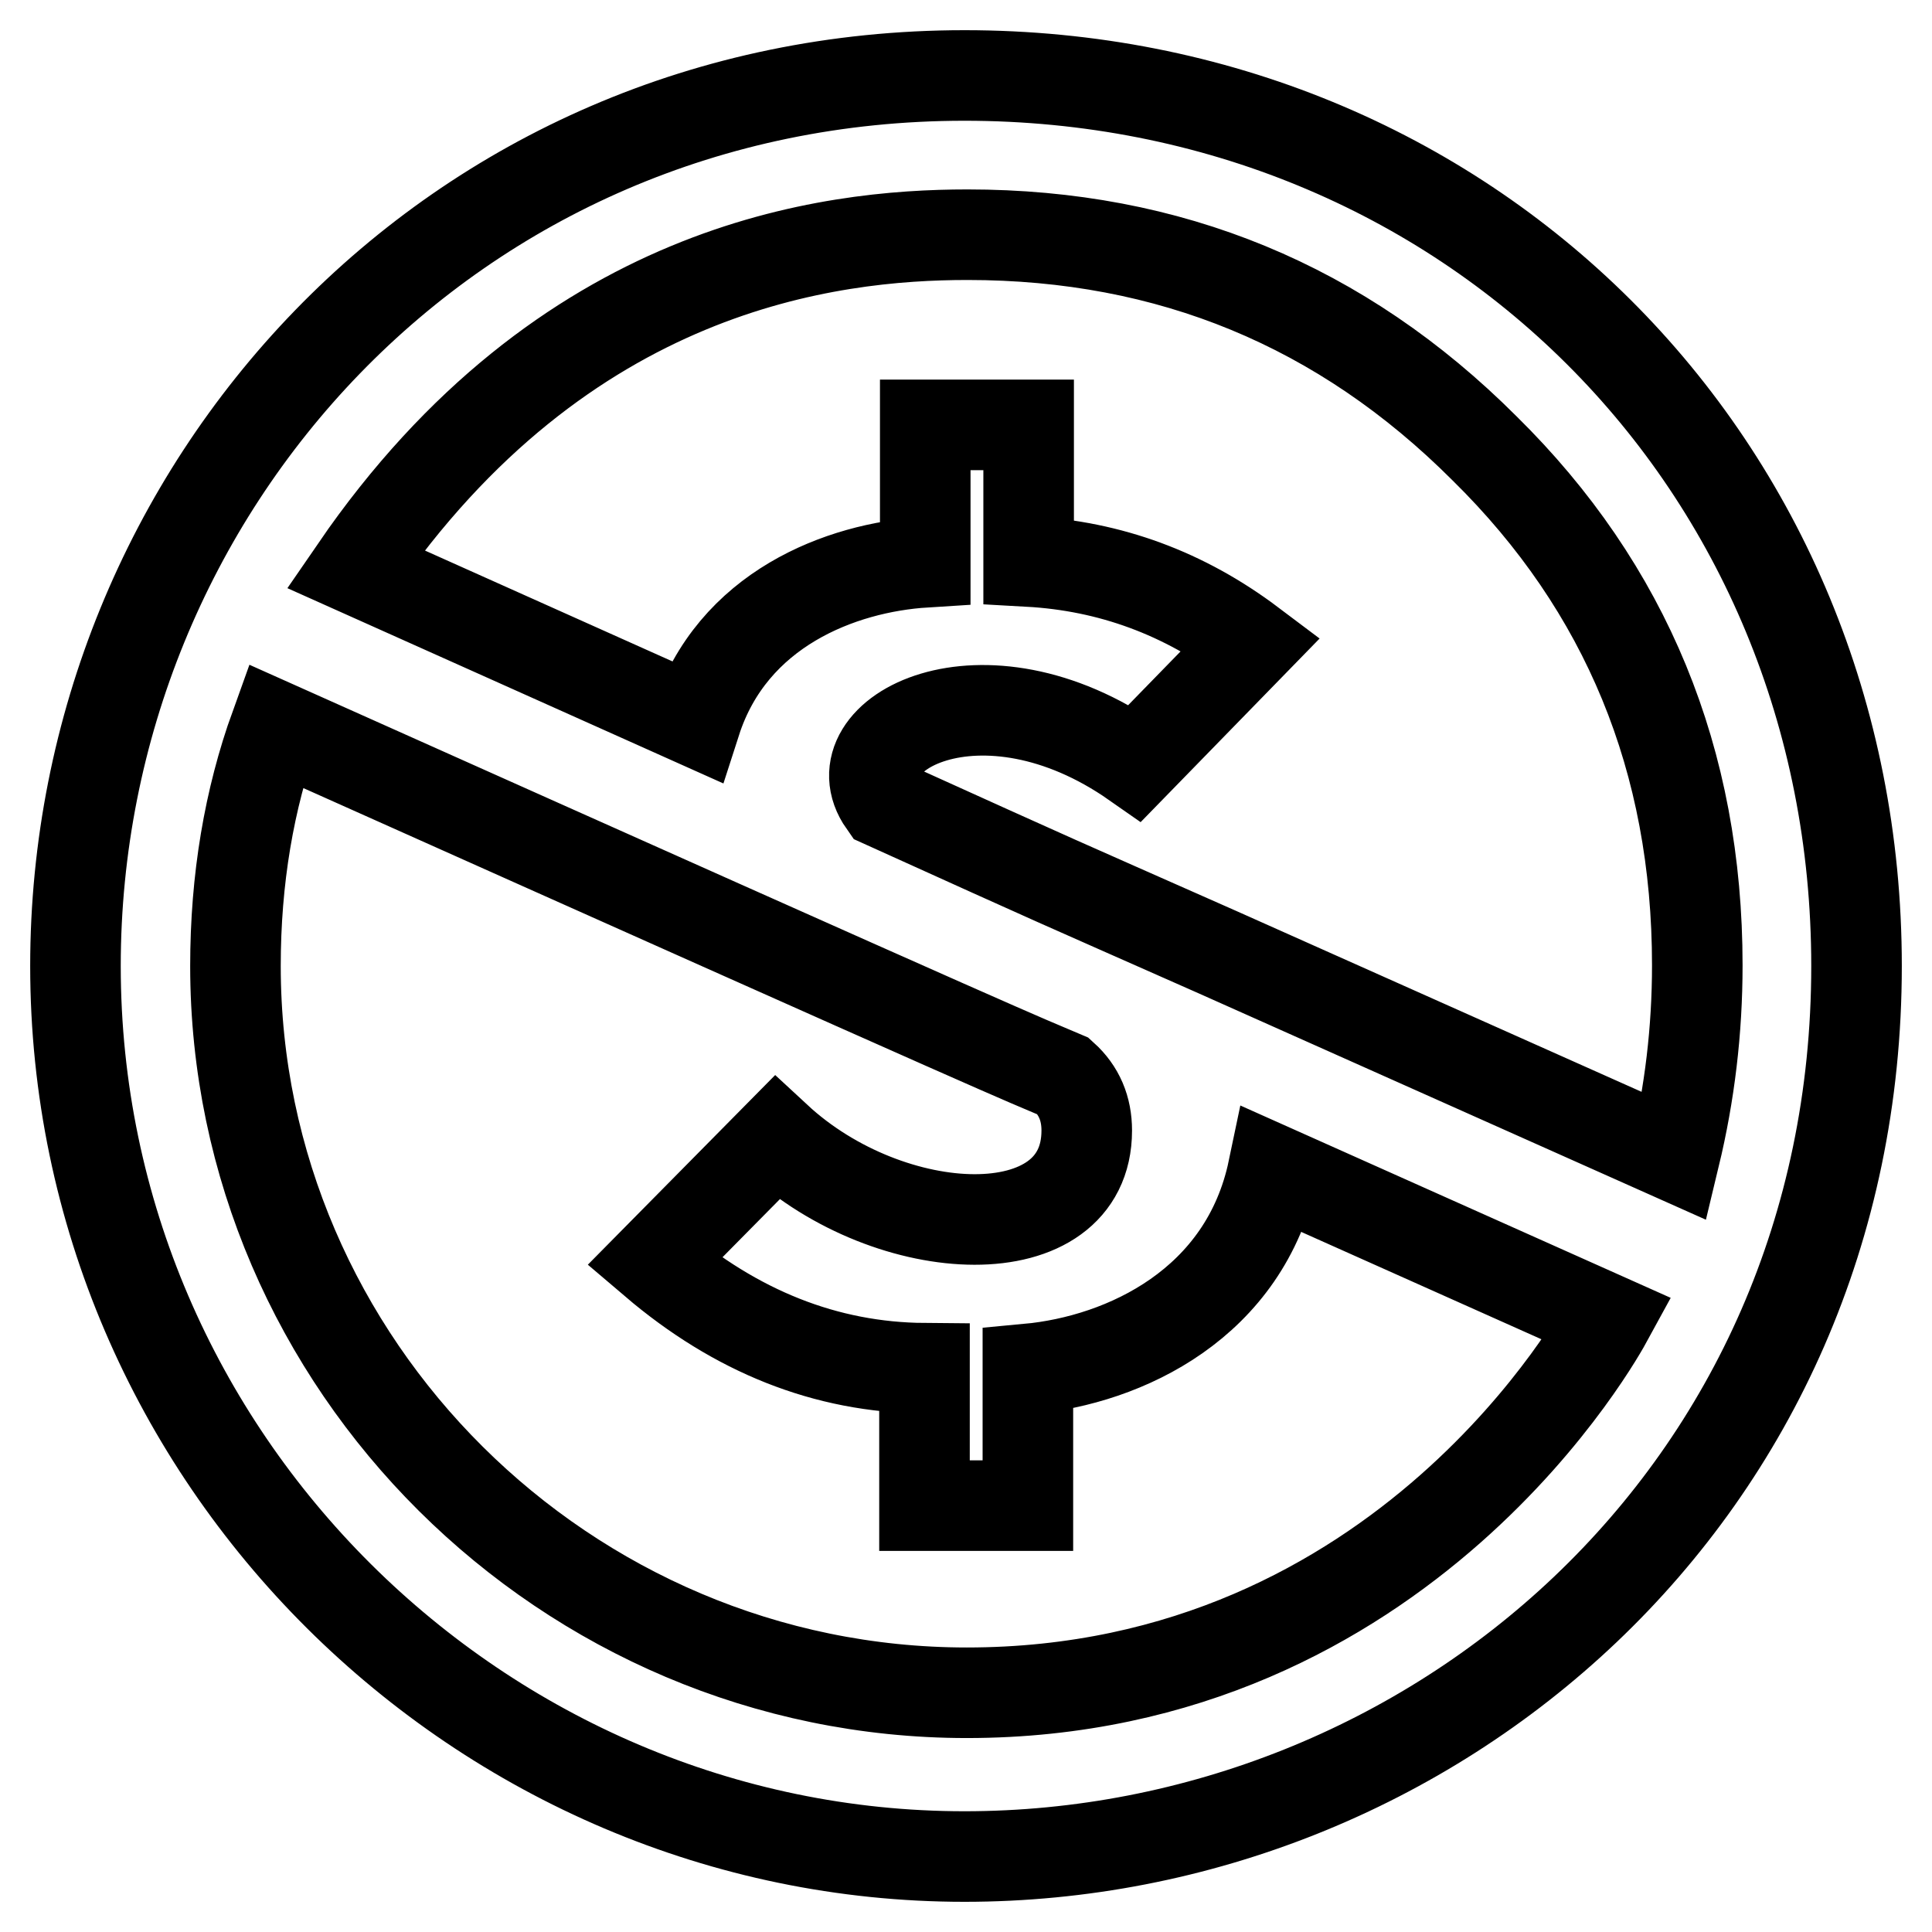 <?xml version="1.0" encoding="utf-8"?>
<!-- Svg Vector Icons : http://www.onlinewebfonts.com/icon -->
<!DOCTYPE svg PUBLIC "-//W3C//DTD SVG 1.1//EN" "http://www.w3.org/Graphics/SVG/1.1/DTD/svg11.dtd">
<svg version="1.1" xmlns="http://www.w3.org/2000/svg" xmlns:xlink="http://www.w3.org/1999/xlink" x="0px" y="0px" viewBox="0 0 256 256" enable-background="new 0 0 256 256" xml:space="preserve">
<g> <path stroke-width="12" fill-opacity="0" stroke="#000000"  d="M127.8,10C194.3,10,246,61.3,246,128c0,70-56.4,118-118.2,118C63.8,246,10,193.3,10,128 C10,64.8,59.8,10,127.8,10z M36.5,96.2c-3.5,9.7-5.3,20.3-5.3,31.8c0,52.8,43.8,96.3,96.9,96.3c58.2,0,84.3-48.4,84.9-49.5 L168.7,155c-3.7,17.7-19.6,25.2-32.5,26.4v18.1h-13.7v-18.2c-13.1-0.1-25-4.9-35.8-14.1l16.2-16.4c15.1,14,41.1,15.1,41.1-1 c0-2.9-1-5.3-3.1-7.2C134.1,139.7,140,142.5,36.5,96.2z M128.2,31.1c-18.3,0-53.5,4.1-81.1,44.3l45.1,20.2 c4.8-14.9,19.2-20.4,30.4-21.1V56.3h13.7v18.1c10.8,0.6,20.6,4.2,29.5,10.9l-15.4,15.8c-20.3-14.2-39.7-3.8-33.3,5.3 c25.4,11.5,20.8,9.4,44.3,19.8l60.5,27c2-8.3,3-16.7,3-25.3c0-27.1-9.4-50-28.2-68.5C177.8,40.5,155,31.1,128.2,31.1L128.2,31.1z" /></g>
</svg>